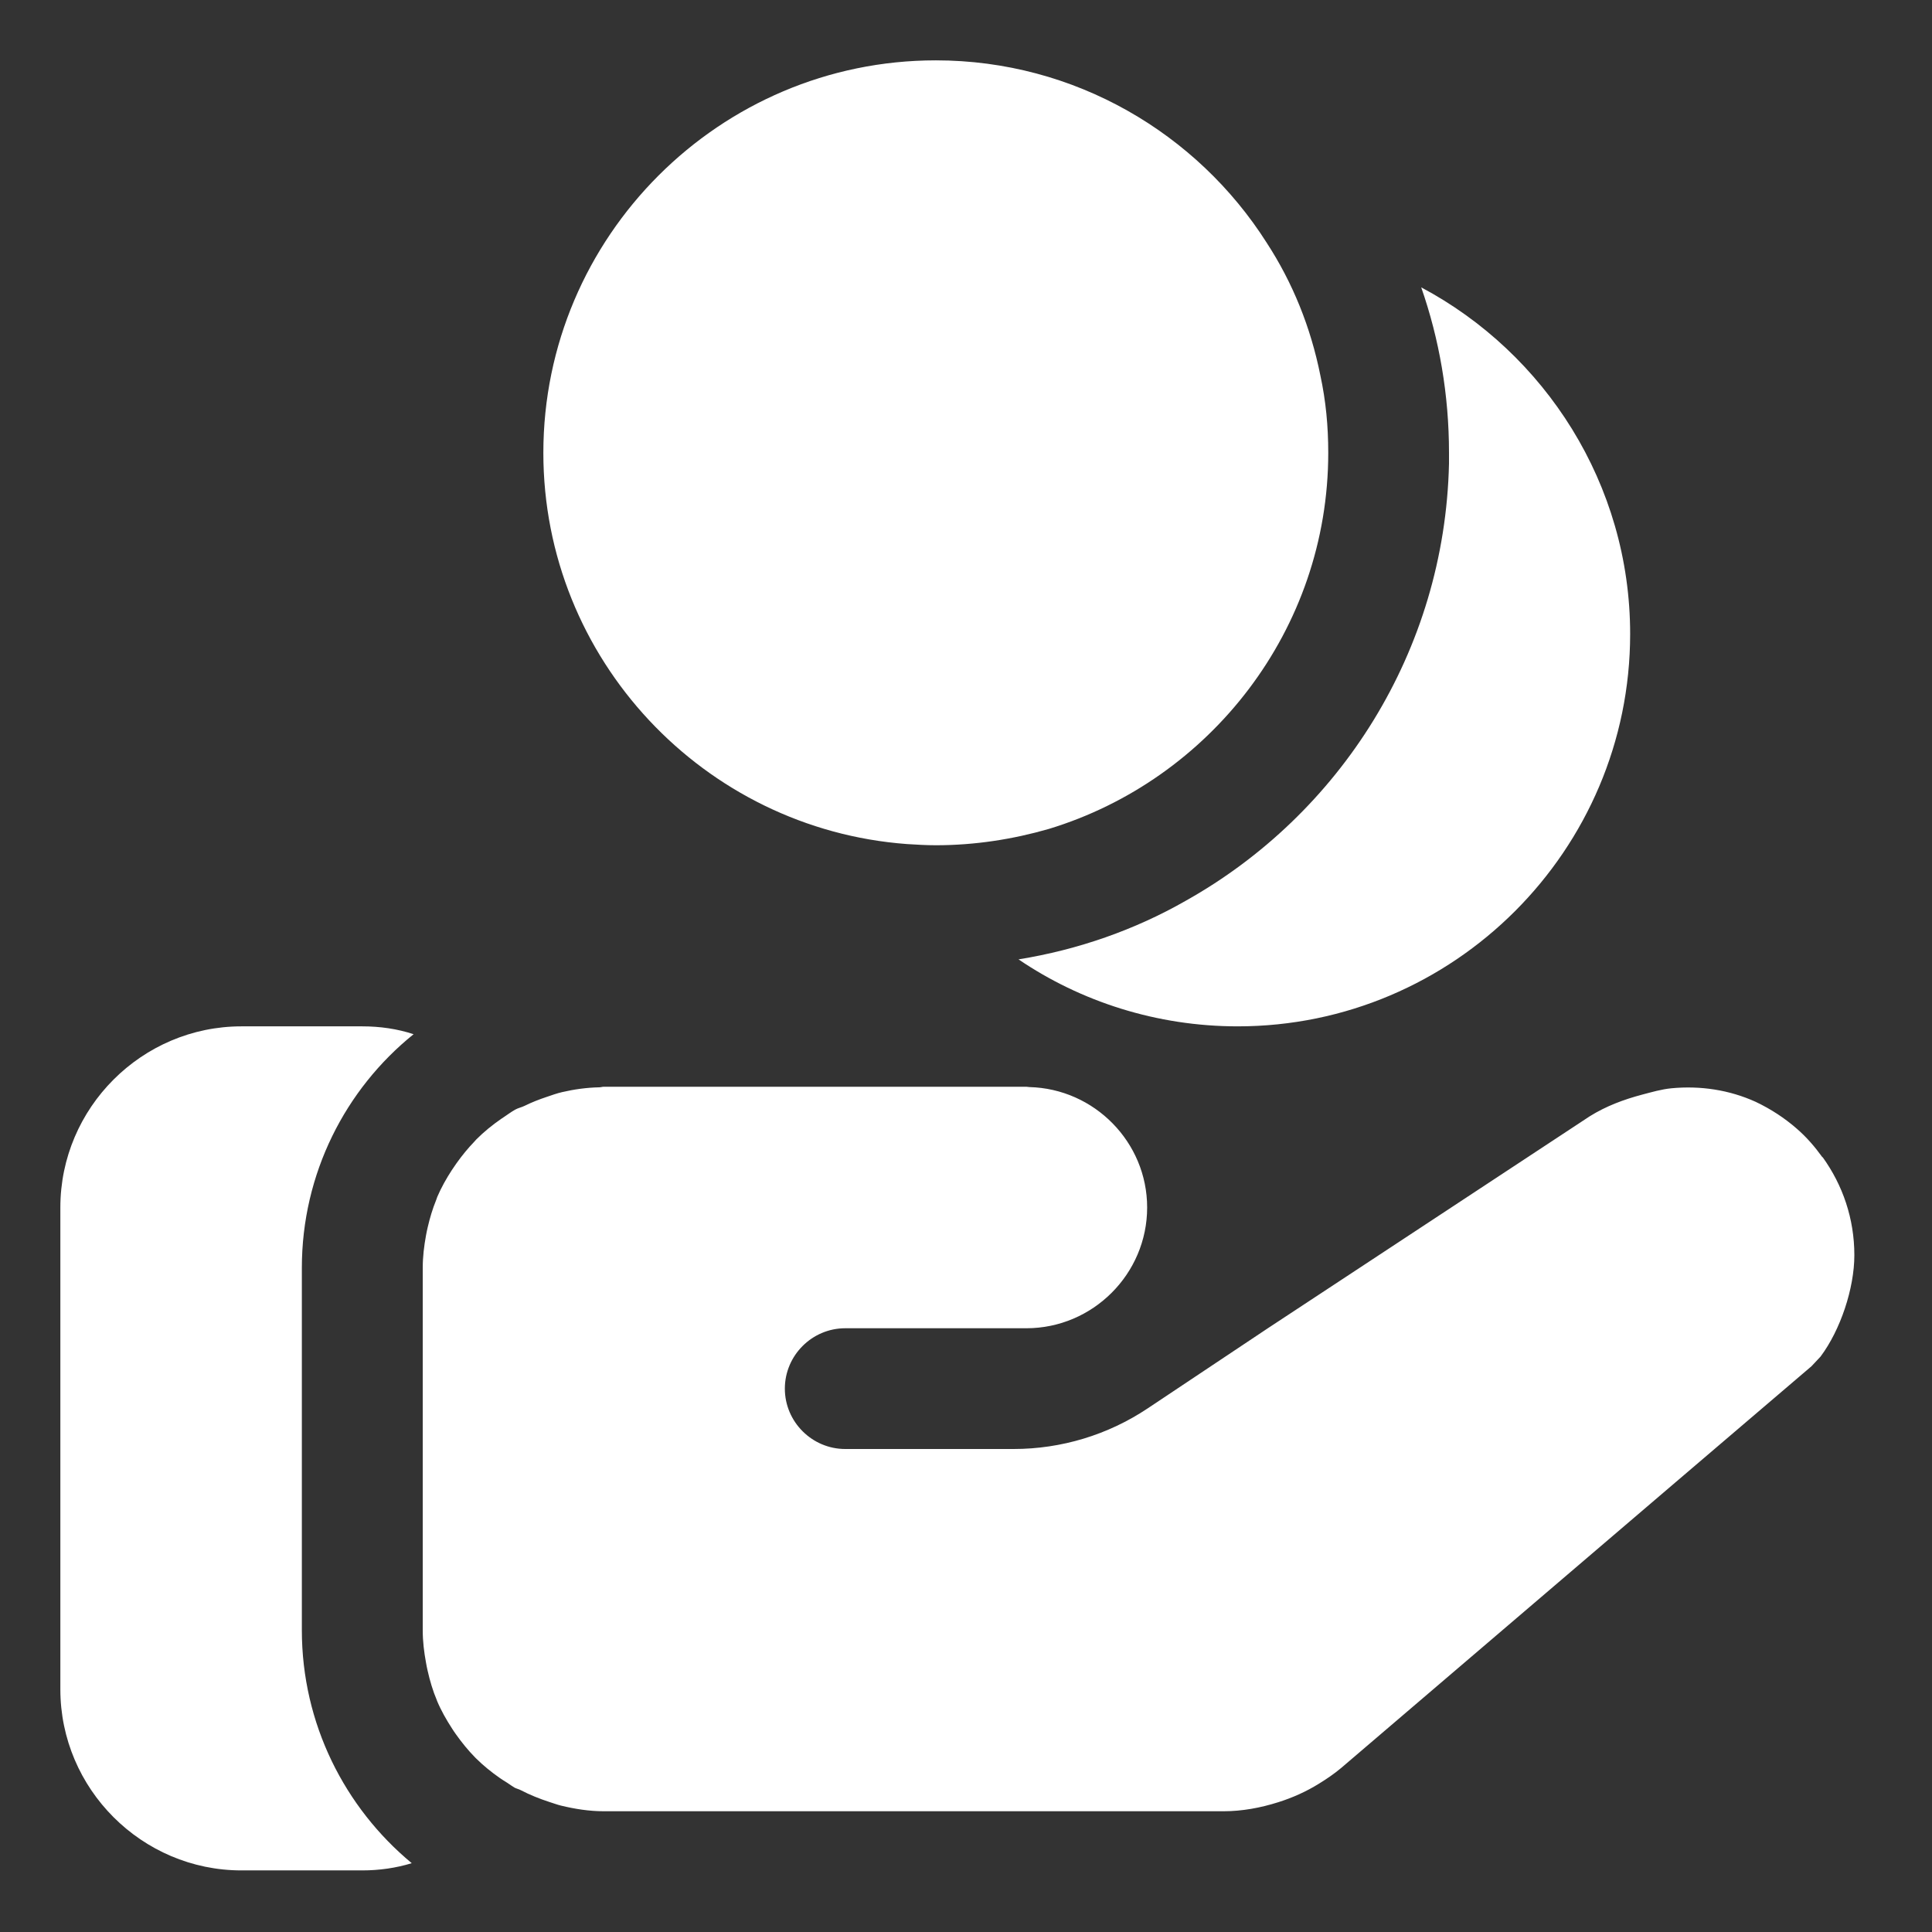 <svg width="42" height="42" viewBox="0 0 42 42" fill="none" xmlns="http://www.w3.org/2000/svg">
<rect x="0" y="0" width="42" height="42" fill="#333333" stroke="none"/>
<path d="M31.5 9.844C31.5 8.584 31.29 7.376 30.896 6.247C33.587 7.678 35.438 10.526 35.438 13.781C35.438 18.48 31.605 22.312 26.906 22.312C25.148 22.312 23.494 21.774 22.142 20.856C23.441 20.646 24.675 20.212 25.777 19.582C29.124 17.706 31.408 14.162 31.5 10.08V9.844ZM19.714 18.349C19.924 18.362 20.134 18.375 20.344 18.375C21.197 18.375 22.024 18.244 22.798 18.021C26.302 16.957 28.875 13.689 28.875 9.844C28.875 9.266 28.823 8.715 28.704 8.164C28.494 7.114 28.101 6.143 27.536 5.276C26.027 2.901 23.363 1.312 20.344 1.312C15.645 1.312 11.812 5.145 11.812 9.844C11.812 14.332 15.304 18.021 19.714 18.349ZM8.991 22.483C8.636 22.365 8.256 22.312 7.875 22.312H5.25C3.084 22.312 1.312 24.084 1.312 26.25V36.724C1.312 38.889 3.084 40.661 5.25 40.661H7.875C8.242 40.661 8.61 40.609 8.951 40.504C7.494 39.296 6.562 37.472 6.562 35.438V27.562C6.562 25.515 7.508 23.677 8.991 22.483ZM39.617 25.157C39.455 24.932 39.274 24.721 39.061 24.537C38.799 24.308 38.5 24.111 38.167 23.953C37.59 23.691 36.96 23.599 36.338 23.658C36.12 23.679 35.909 23.741 35.696 23.797C35.3 23.902 34.913 24.046 34.558 24.268L29.45 27.632L27.562 28.875L24.948 30.618C24.086 31.193 23.072 31.5 22.036 31.5H18.375C17.653 31.5 17.062 30.909 17.062 30.188C17.062 29.466 17.653 28.875 18.375 28.875H22.312C23.756 28.875 24.938 27.694 24.938 26.25C24.938 24.829 23.79 23.667 22.377 23.632C22.355 23.632 22.335 23.625 22.312 23.625H13.125C13.094 23.625 13.065 23.636 13.033 23.637C12.755 23.643 12.485 23.68 12.223 23.741C12.104 23.768 11.992 23.81 11.878 23.848C11.714 23.903 11.555 23.965 11.402 24.041C11.336 24.073 11.26 24.088 11.197 24.124C11.113 24.172 11.034 24.23 10.954 24.284C10.937 24.296 10.92 24.306 10.904 24.317C10.707 24.453 10.521 24.603 10.353 24.772C10.339 24.787 10.327 24.802 10.312 24.818C10.171 24.964 10.043 25.121 9.925 25.287C9.89 25.337 9.856 25.385 9.823 25.436C9.703 25.621 9.594 25.814 9.506 26.019C9.497 26.041 9.491 26.065 9.482 26.087C9.404 26.278 9.345 26.476 9.298 26.679C9.285 26.738 9.271 26.797 9.261 26.856C9.219 27.086 9.19 27.32 9.19 27.561V35.439V35.444C9.19 35.684 9.219 35.917 9.261 36.145C9.271 36.204 9.283 36.262 9.296 36.319C9.346 36.54 9.409 36.755 9.496 36.96C9.497 36.964 9.499 36.969 9.5 36.973C9.59 37.188 9.705 37.389 9.831 37.583C9.856 37.623 9.882 37.66 9.909 37.698C10.037 37.879 10.175 38.049 10.329 38.206C10.336 38.212 10.341 38.219 10.348 38.225C10.507 38.383 10.681 38.523 10.865 38.652C10.917 38.689 10.971 38.721 11.025 38.755C11.079 38.79 11.13 38.829 11.185 38.861C11.227 38.884 11.277 38.893 11.32 38.916C11.518 39.019 11.726 39.103 11.942 39.173C12.028 39.199 12.108 39.231 12.194 39.252C12.495 39.325 12.805 39.375 13.129 39.375H26.598C27.006 39.375 27.404 39.3 27.787 39.179C28.098 39.081 28.396 38.948 28.674 38.775C28.841 38.672 29.005 38.561 29.157 38.433L36.41 32.236L39.38 29.701L39.577 29.491C40.01 28.913 40.312 28.007 40.312 27.286C40.312 26.494 40.06 25.763 39.622 25.155L39.617 25.157Z" fill="white"/>
</svg>
